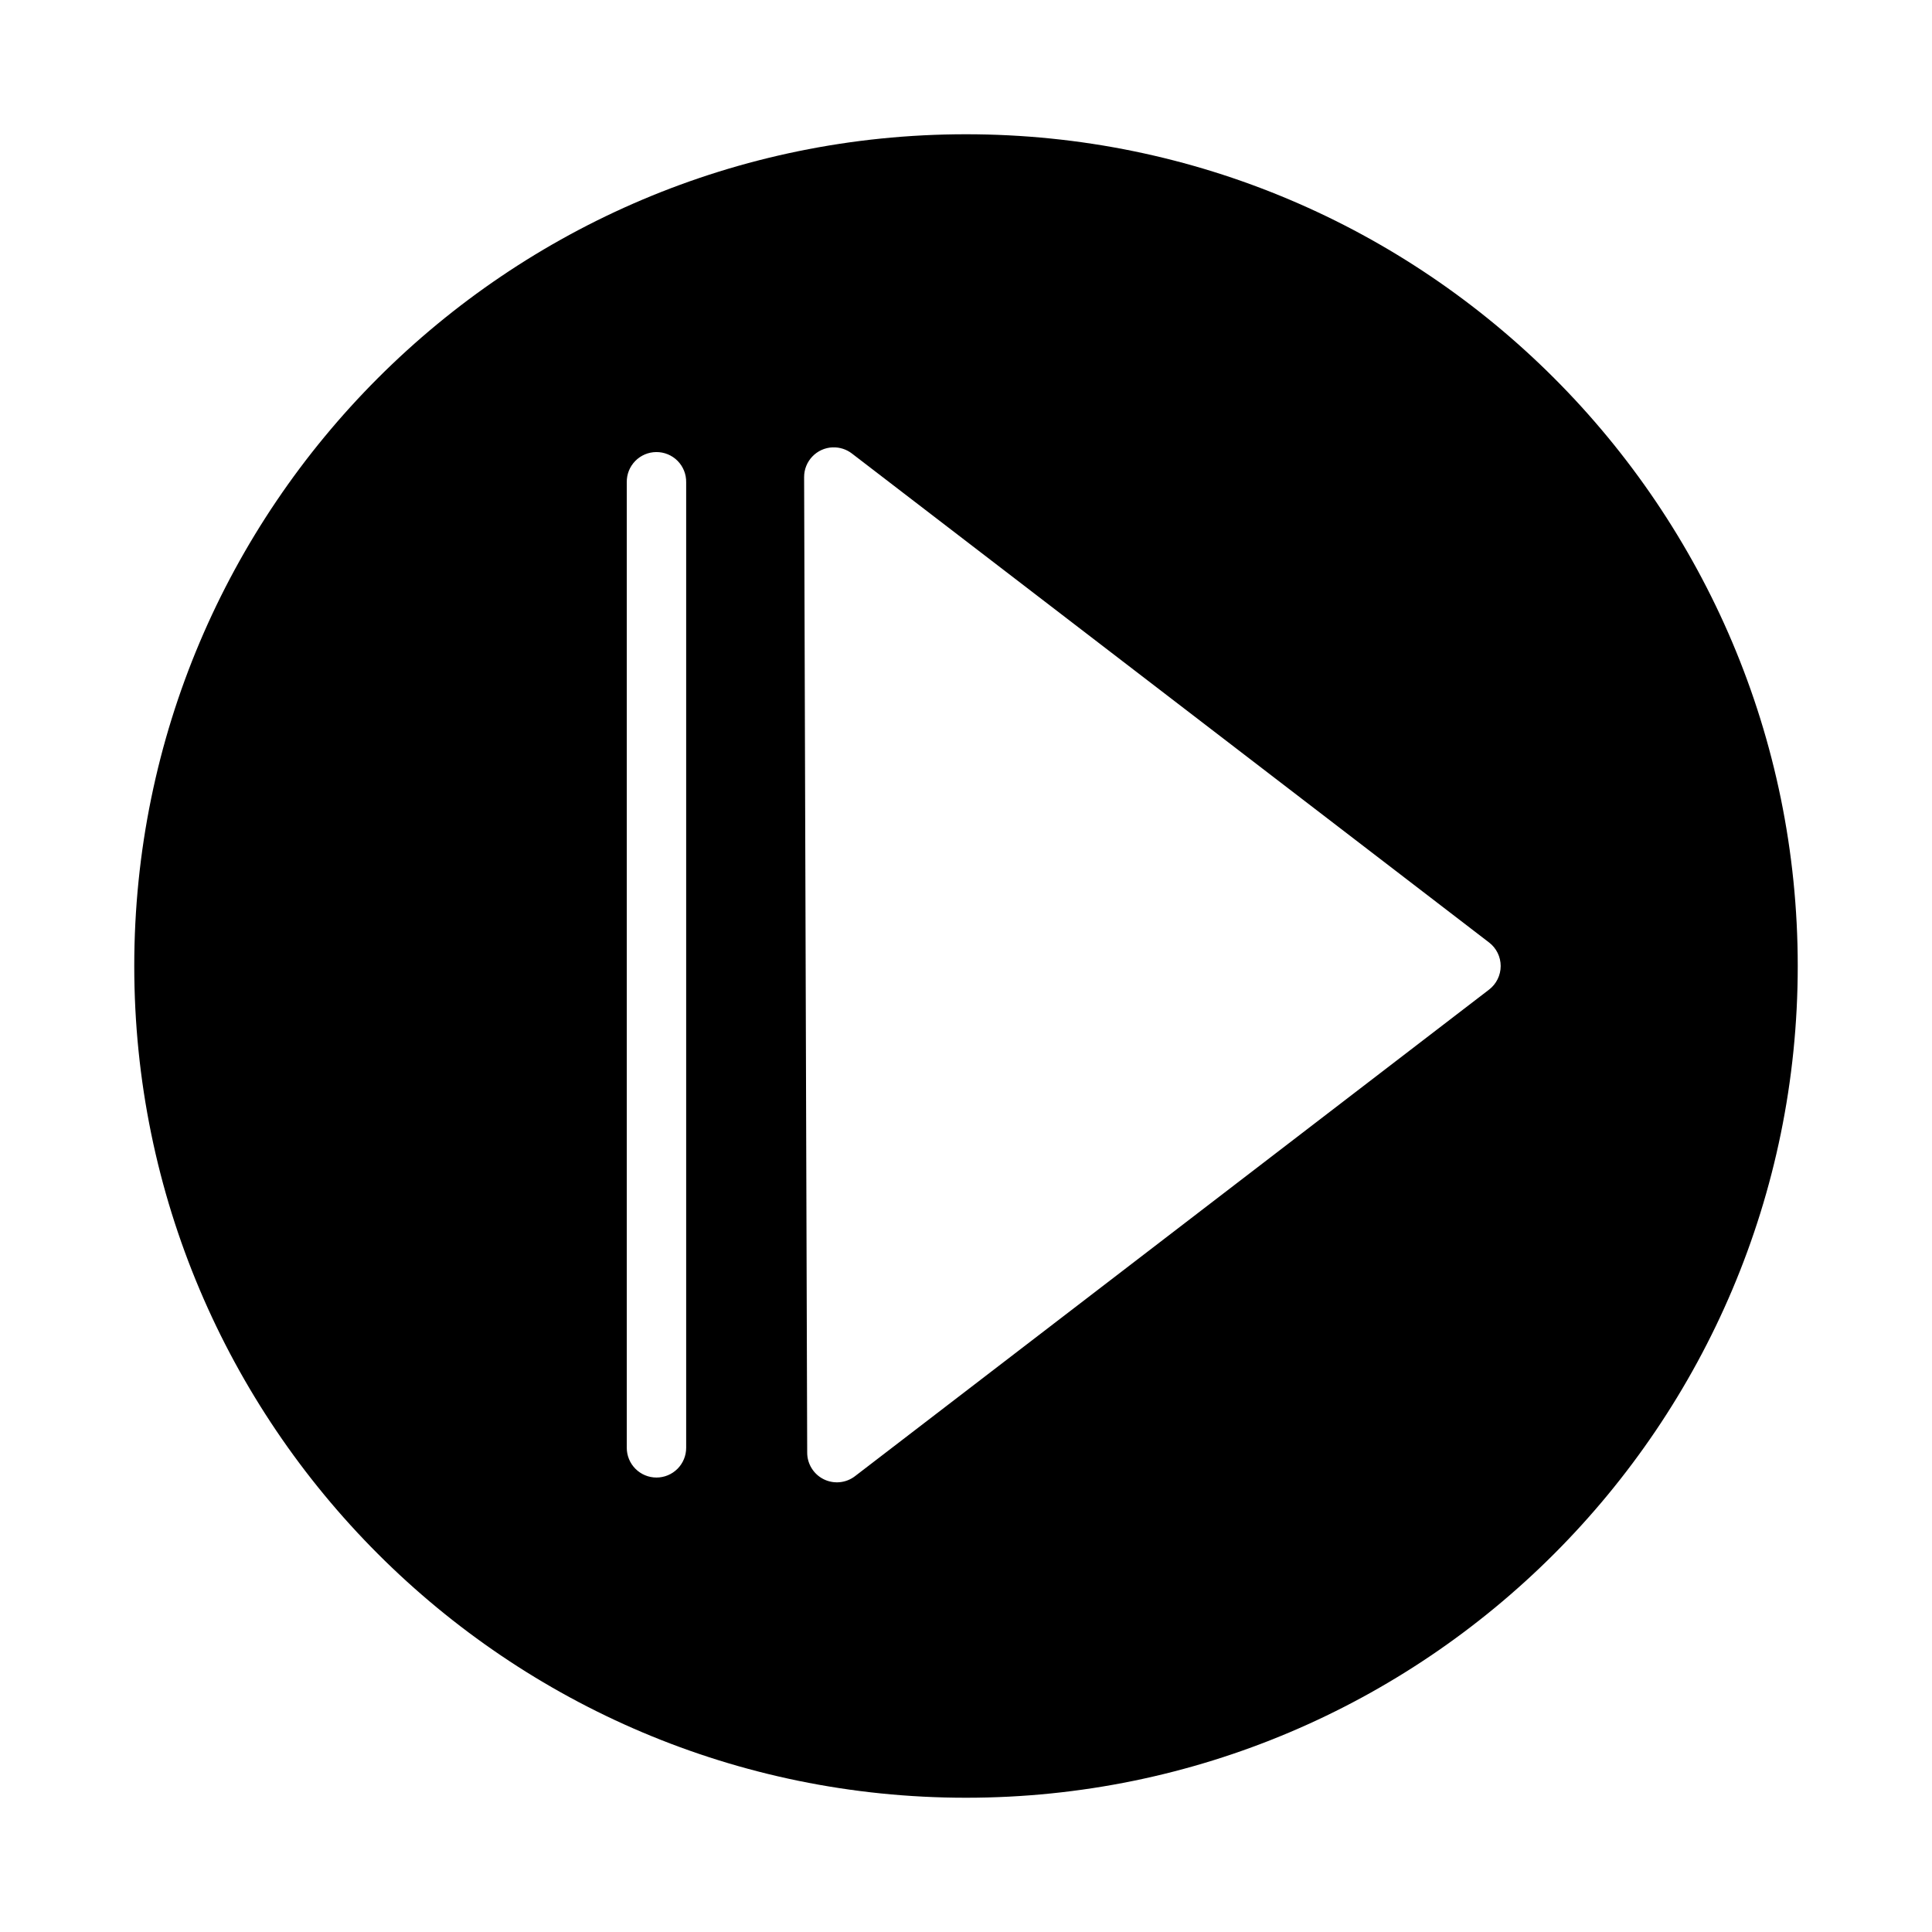 <?xml version="1.0" encoding="UTF-8"?>
<!-- Uploaded to: ICON Repo, www.iconrepo.com, Generator: ICON Repo Mixer Tools -->
<svg fill="#000000" width="800px" height="800px" version="1.1" viewBox="144 144 512 512" xmlns="http://www.w3.org/2000/svg">
 <path d="m400 179.58c-121.64 0-220.42 98.773-220.42 220.42 0 121.64 98.773 220.42 220.42 220.42 121.64 0 220.42-98.773 220.42-220.42 0-121.64-98.773-220.42-220.42-220.42zm-35.332 82.98c1.84-0.07 3.644 0.504 5.102 1.629l168.85 129.58h0.004c1.938 1.488 3.074 3.797 3.074 6.242s-1.137 4.75-3.074 6.242l-168.04 128.95c-2.375 1.828-5.582 2.144-8.27 0.824s-4.394-4.055-4.398-7.051l-0.816-258.52c-0.02-4.242 3.328-7.738 7.566-7.902zm-46.77 1.242h-0.004c2.125-0.023 4.168 0.816 5.668 2.324 1.496 1.512 2.32 3.559 2.281 5.688v255.86c0.004 2.09-0.824 4.098-2.301 5.578-1.477 1.48-3.481 2.312-5.57 2.312s-4.094-0.832-5.57-2.312c-1.477-1.48-2.305-3.488-2.301-5.578v-255.86c-0.039-2.102 0.766-4.129 2.231-5.633 1.461-1.504 3.465-2.359 5.562-2.379z"/>
</svg>